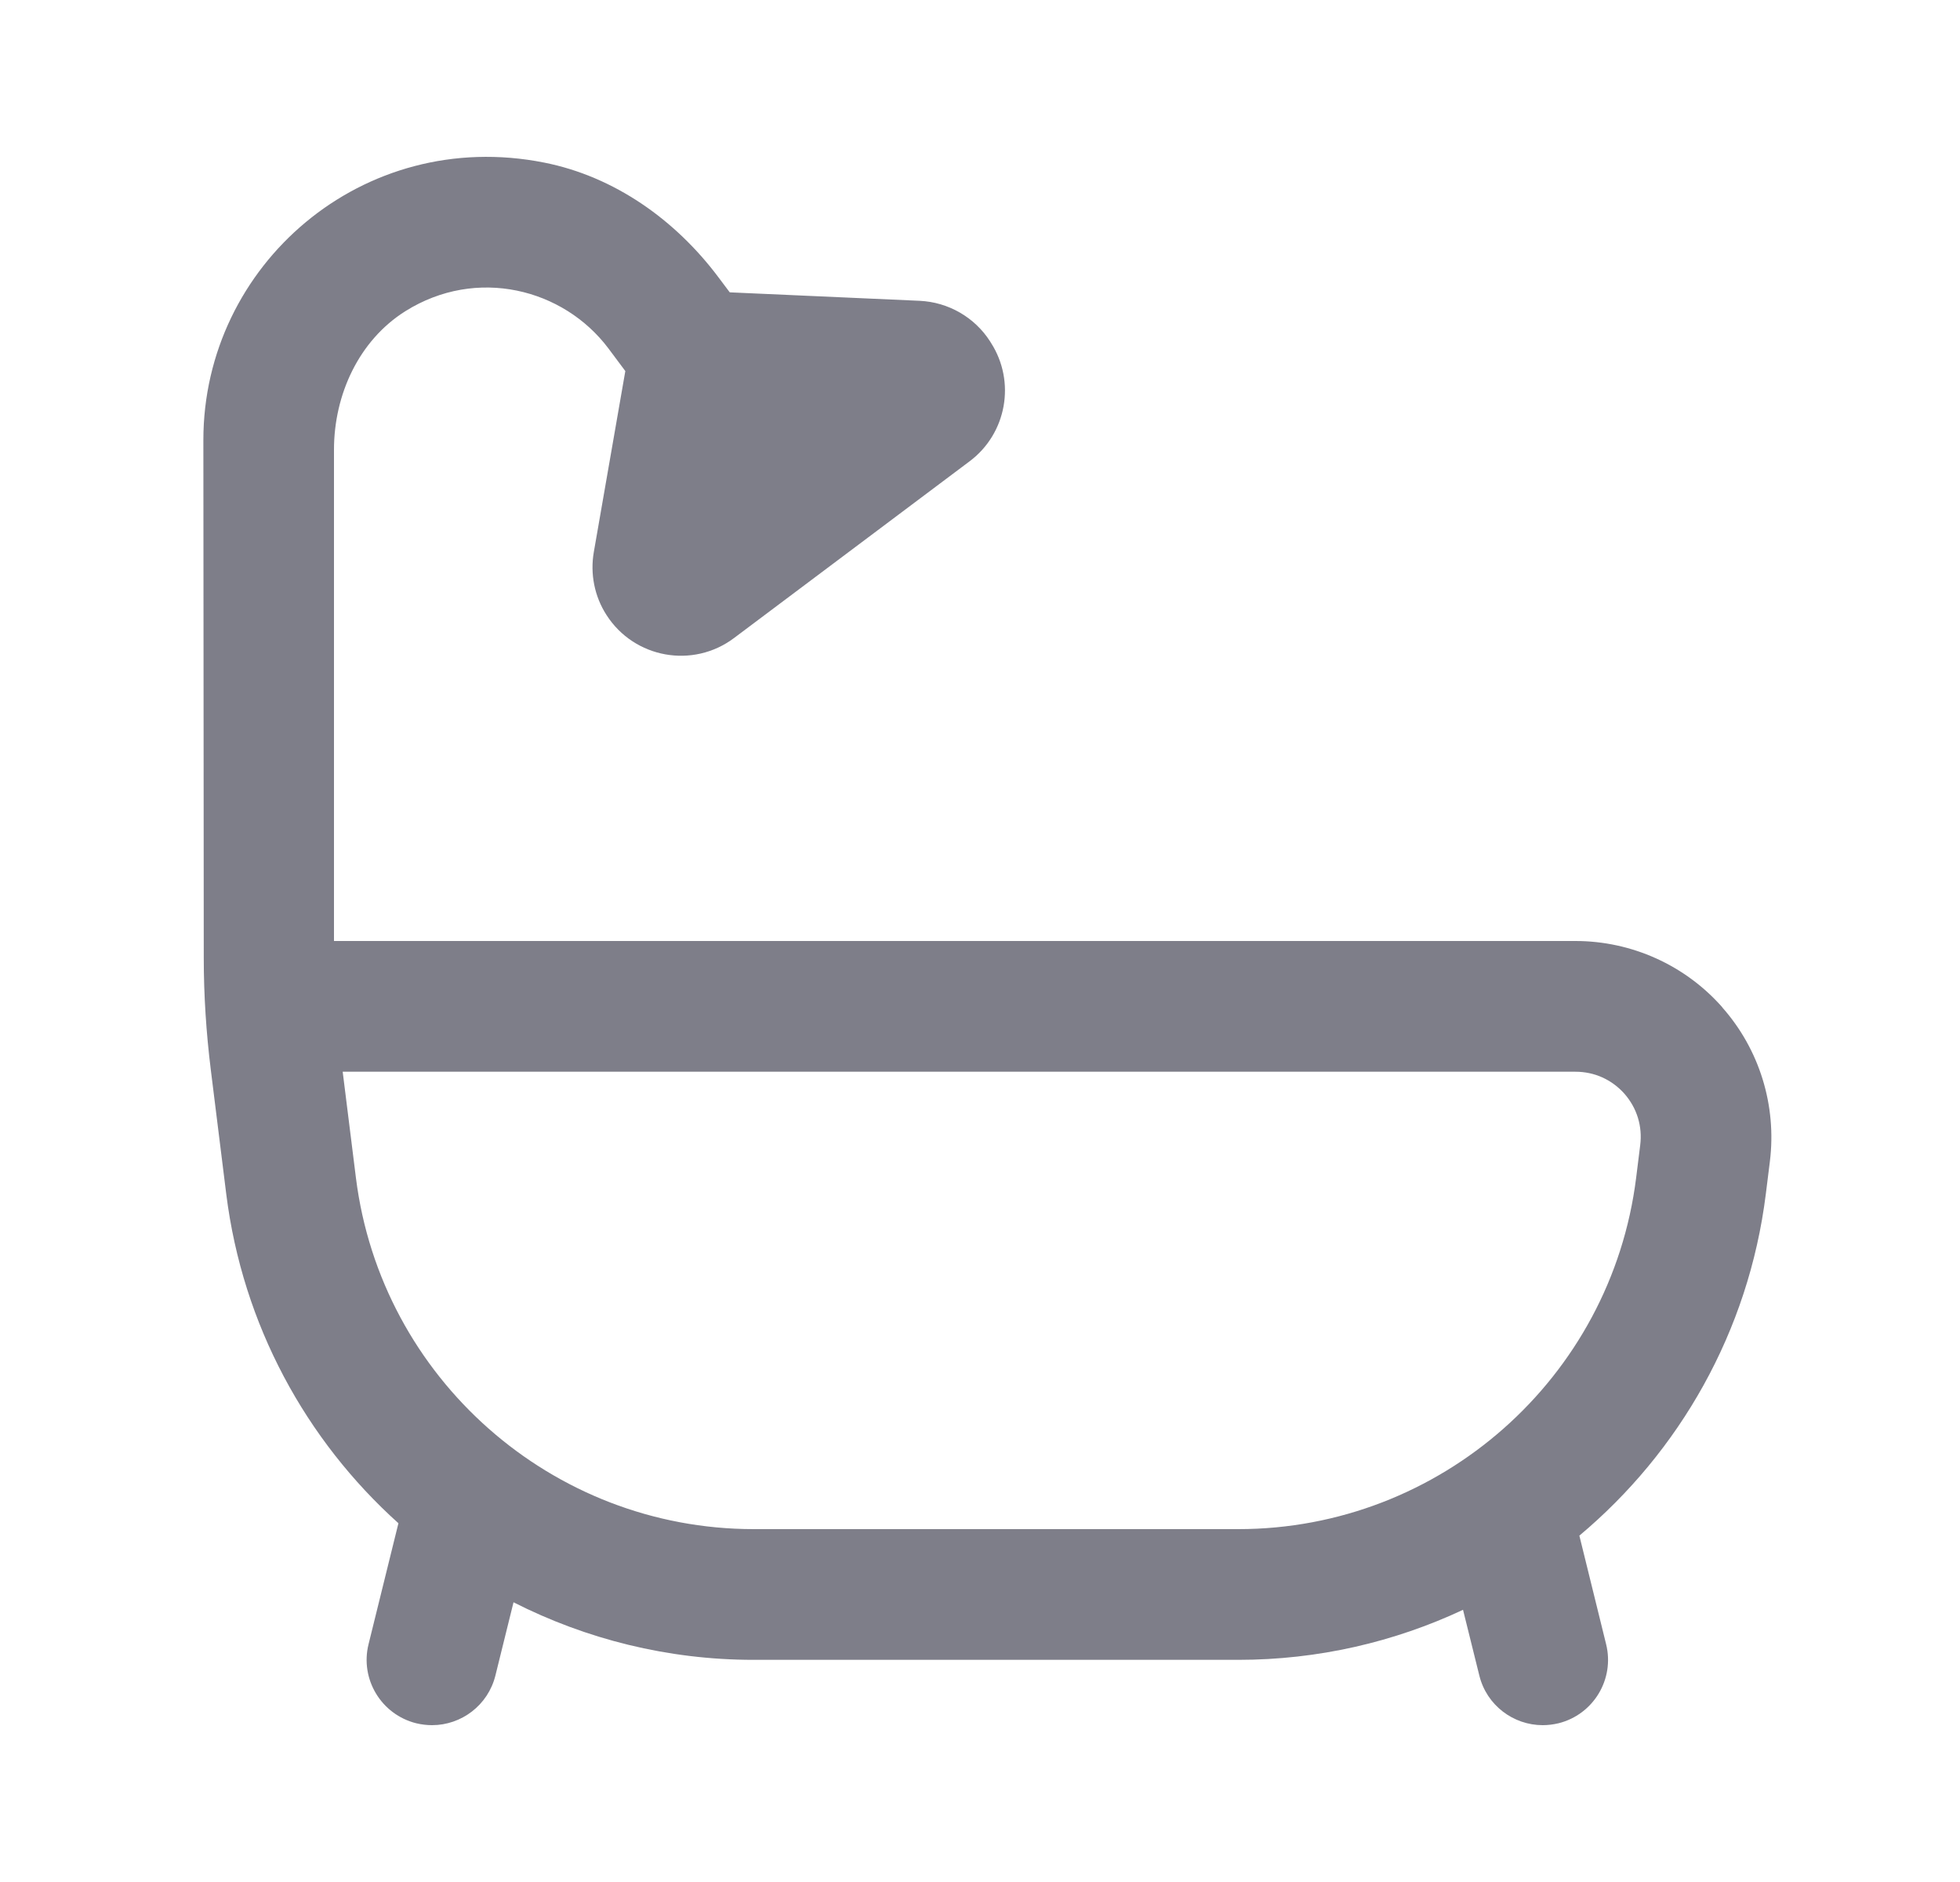 <svg width="25" height="24" viewBox="0 0 25 24" fill="none" xmlns="http://www.w3.org/2000/svg">
<path d="M21.969 12.846C21.495 12.308 20.811 12 20.095 12H4.26V5.735C4.26 5.034 4.577 4.341 5.171 3.968C6.079 3.399 7.187 3.679 7.761 4.444L7.976 4.732L7.574 7.041C7.526 7.319 7.583 7.606 7.736 7.843C8.09 8.395 8.838 8.53 9.362 8.137L12.367 5.883C12.84 5.529 12.959 4.869 12.64 4.372L12.629 4.354C12.432 4.046 12.096 3.853 11.73 3.836L9.308 3.728L9.163 3.535C8.615 2.804 7.836 2.25 6.939 2.073C4.627 1.615 2.594 3.38 2.594 5.611C2.594 5.611 2.597 10.369 2.599 12.213C2.599 12.693 2.63 13.168 2.689 13.644C2.773 14.318 2.886 15.228 2.886 15.228C3.095 16.898 3.905 18.367 5.082 19.425L4.701 20.967C4.59 21.413 4.863 21.865 5.31 21.976C5.377 21.992 5.444 22 5.511 22C5.885 22 6.225 21.746 6.319 21.367L6.55 20.433C7.474 20.902 8.517 21.167 9.613 21.167H15.794C16.814 21.167 17.786 20.939 18.661 20.529L18.869 21.367C18.962 21.746 19.303 22 19.677 22C19.744 22 19.81 21.992 19.878 21.976C20.325 21.865 20.597 21.413 20.486 20.967L20.145 19.583C21.42 18.515 22.304 16.983 22.523 15.228L22.575 14.811C22.663 14.099 22.443 13.384 21.968 12.847L21.969 12.846ZM20.921 14.603L20.869 15.021C20.55 17.574 18.369 19.5 15.795 19.5H9.614C7.041 19.5 4.86 17.574 4.54 15.021L4.371 13.667H20.095C20.337 13.667 20.559 13.767 20.72 13.948C20.88 14.131 20.951 14.363 20.921 14.603Z" fill="#7E7E89"/>
</svg>

